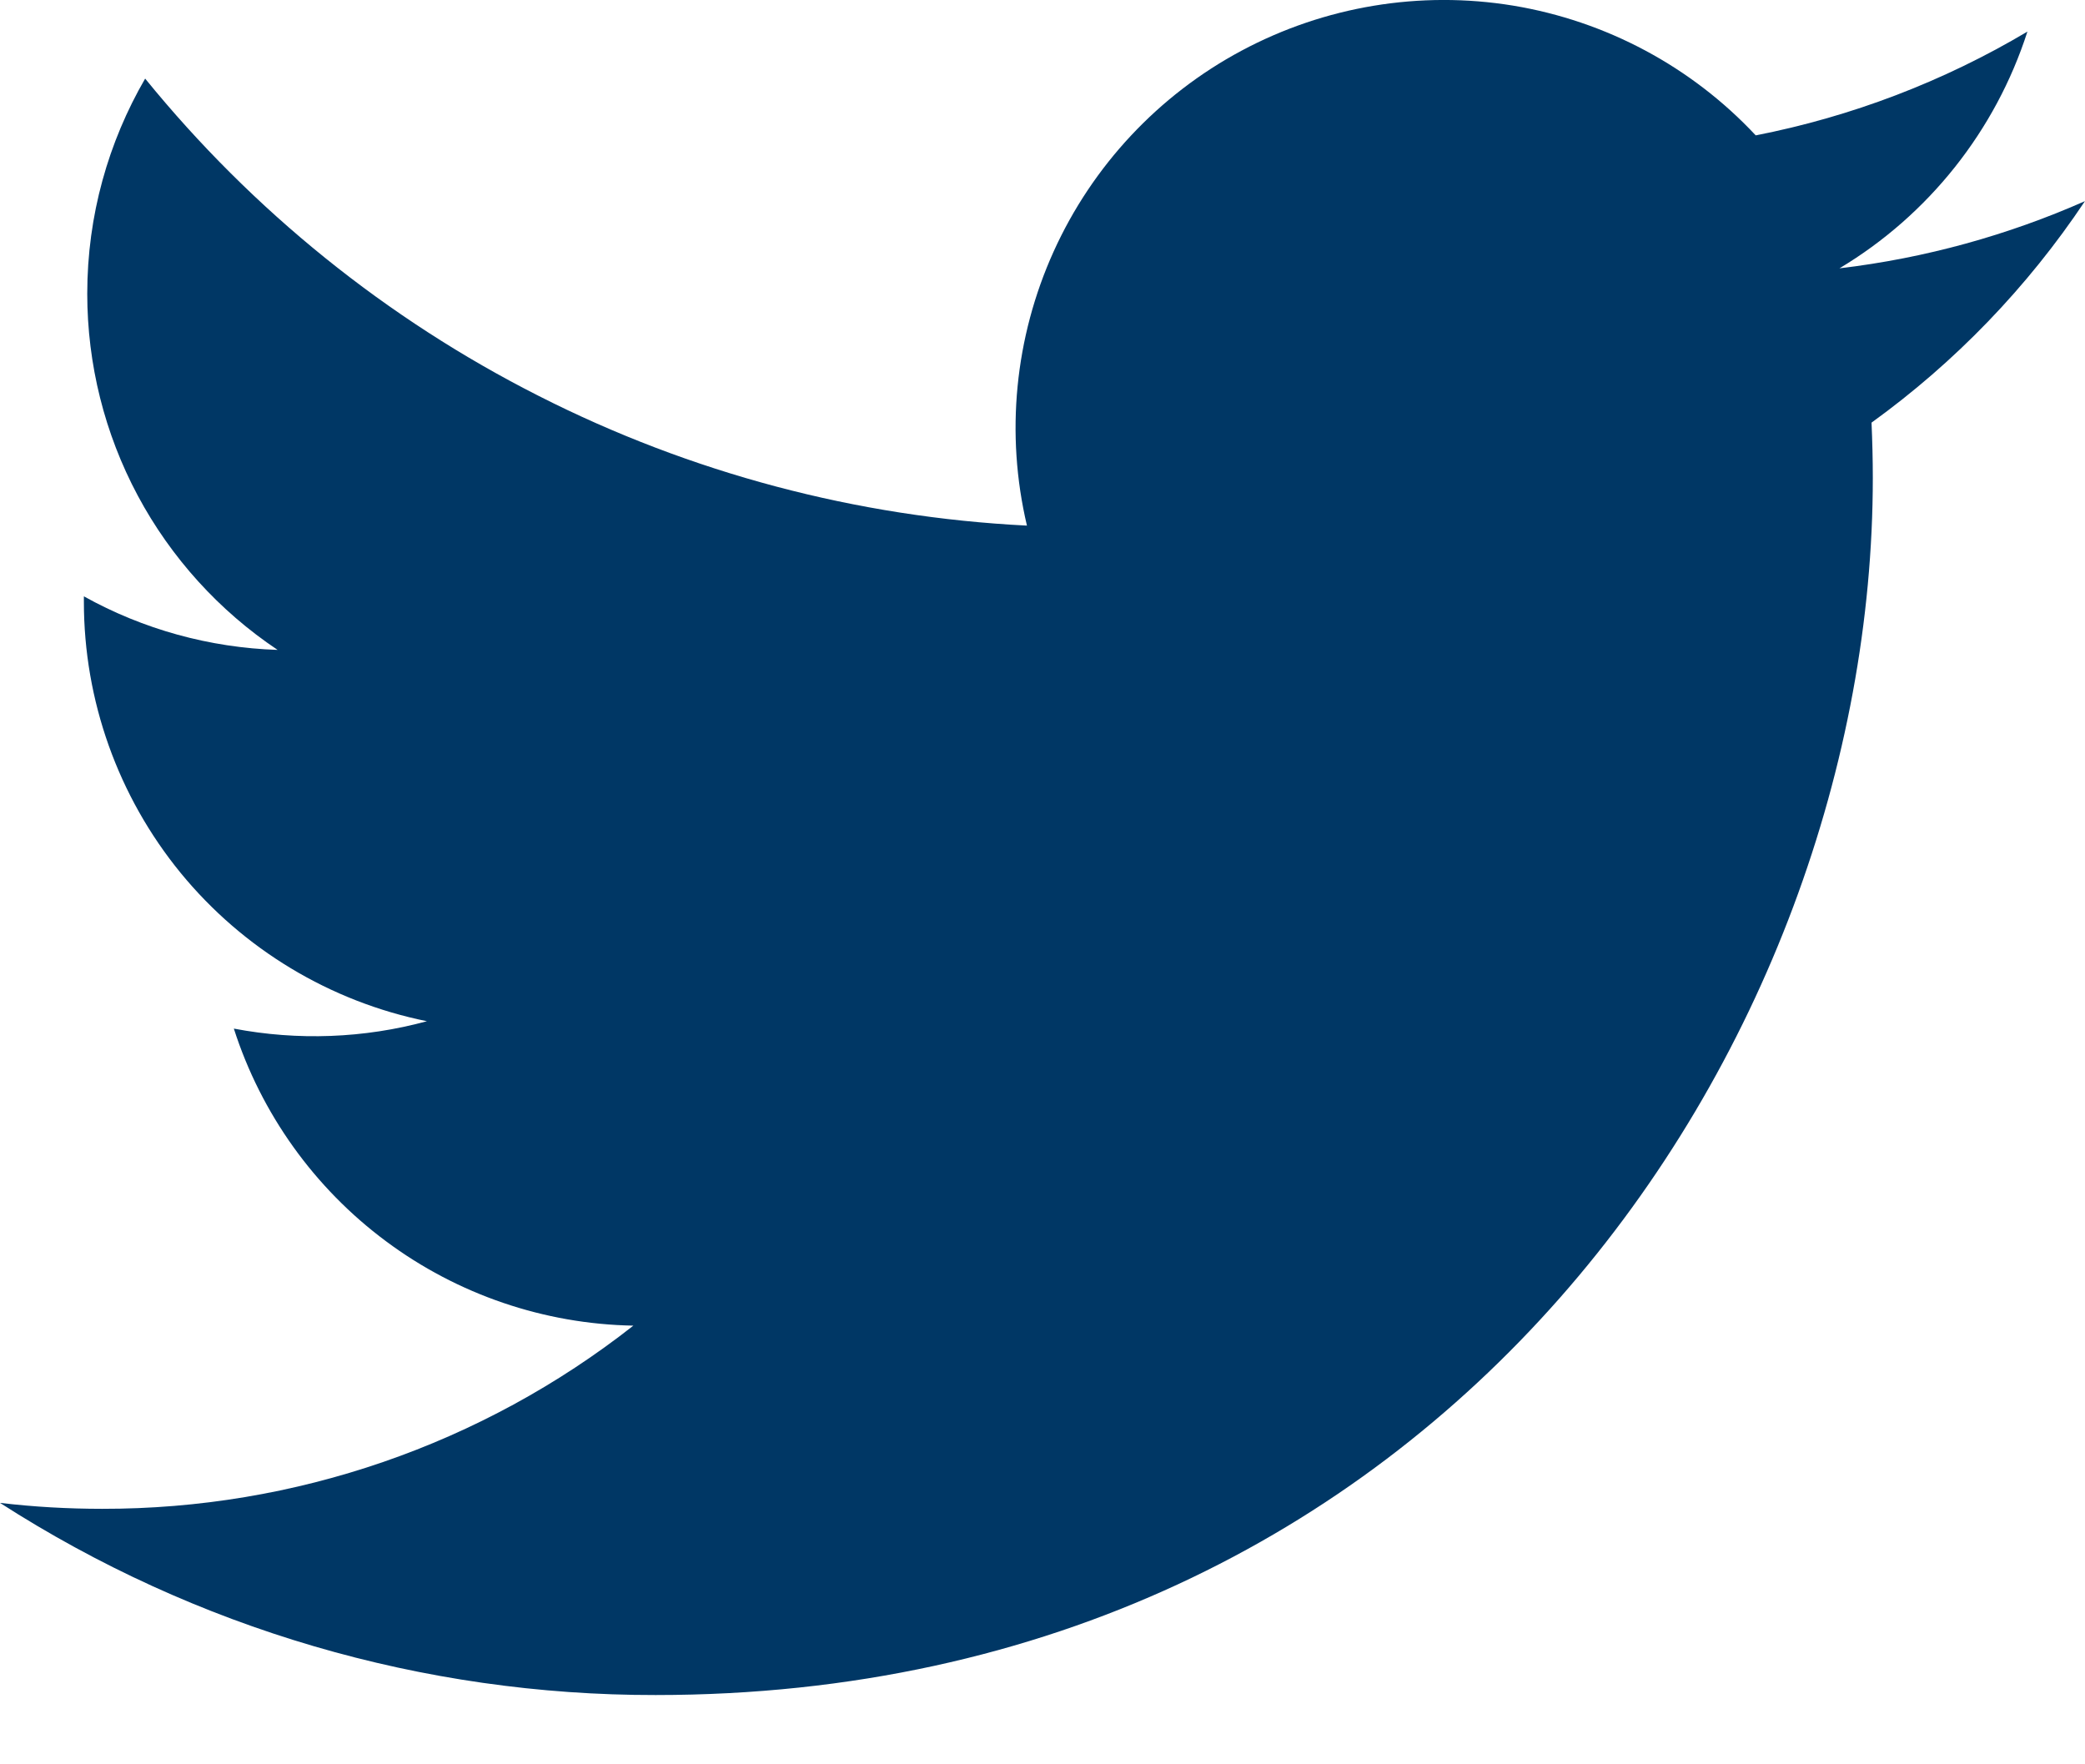 <svg width="13" height="11" viewBox="0 0 13 11" fill="none" xmlns="http://www.w3.org/2000/svg">
<path d="M13 1.254C12.522 1.465 12.008 1.609 11.469 1.673C12.025 1.34 12.442 0.815 12.641 0.197C12.118 0.508 11.545 0.727 10.947 0.844C10.546 0.415 10.014 0.131 9.434 0.035C8.854 -0.06 8.259 0.039 7.741 0.316C7.223 0.593 6.811 1.034 6.569 1.569C6.327 2.105 6.268 2.705 6.403 3.277C5.342 3.224 4.305 2.949 3.358 2.468C2.41 1.988 1.575 1.314 0.905 0.49C0.676 0.885 0.544 1.343 0.544 1.831C0.544 2.27 0.652 2.703 0.859 3.09C1.066 3.477 1.366 3.808 1.731 4.052C1.307 4.038 0.893 3.924 0.523 3.718V3.752C0.523 4.368 0.736 4.965 1.126 5.442C1.516 5.918 2.059 6.245 2.662 6.367C2.269 6.474 1.857 6.489 1.458 6.413C1.628 6.943 1.96 7.407 2.407 7.739C2.853 8.071 3.393 8.255 3.949 8.265C3.005 9.007 1.838 9.409 0.637 9.407C0.424 9.407 0.211 9.395 0 9.37C1.219 10.154 2.638 10.57 4.088 10.568C8.995 10.568 11.677 6.504 11.677 2.98C11.677 2.865 11.674 2.75 11.669 2.635C12.191 2.258 12.641 1.791 12.999 1.255L13 1.254Z" fill="#003765"/>
</svg>
